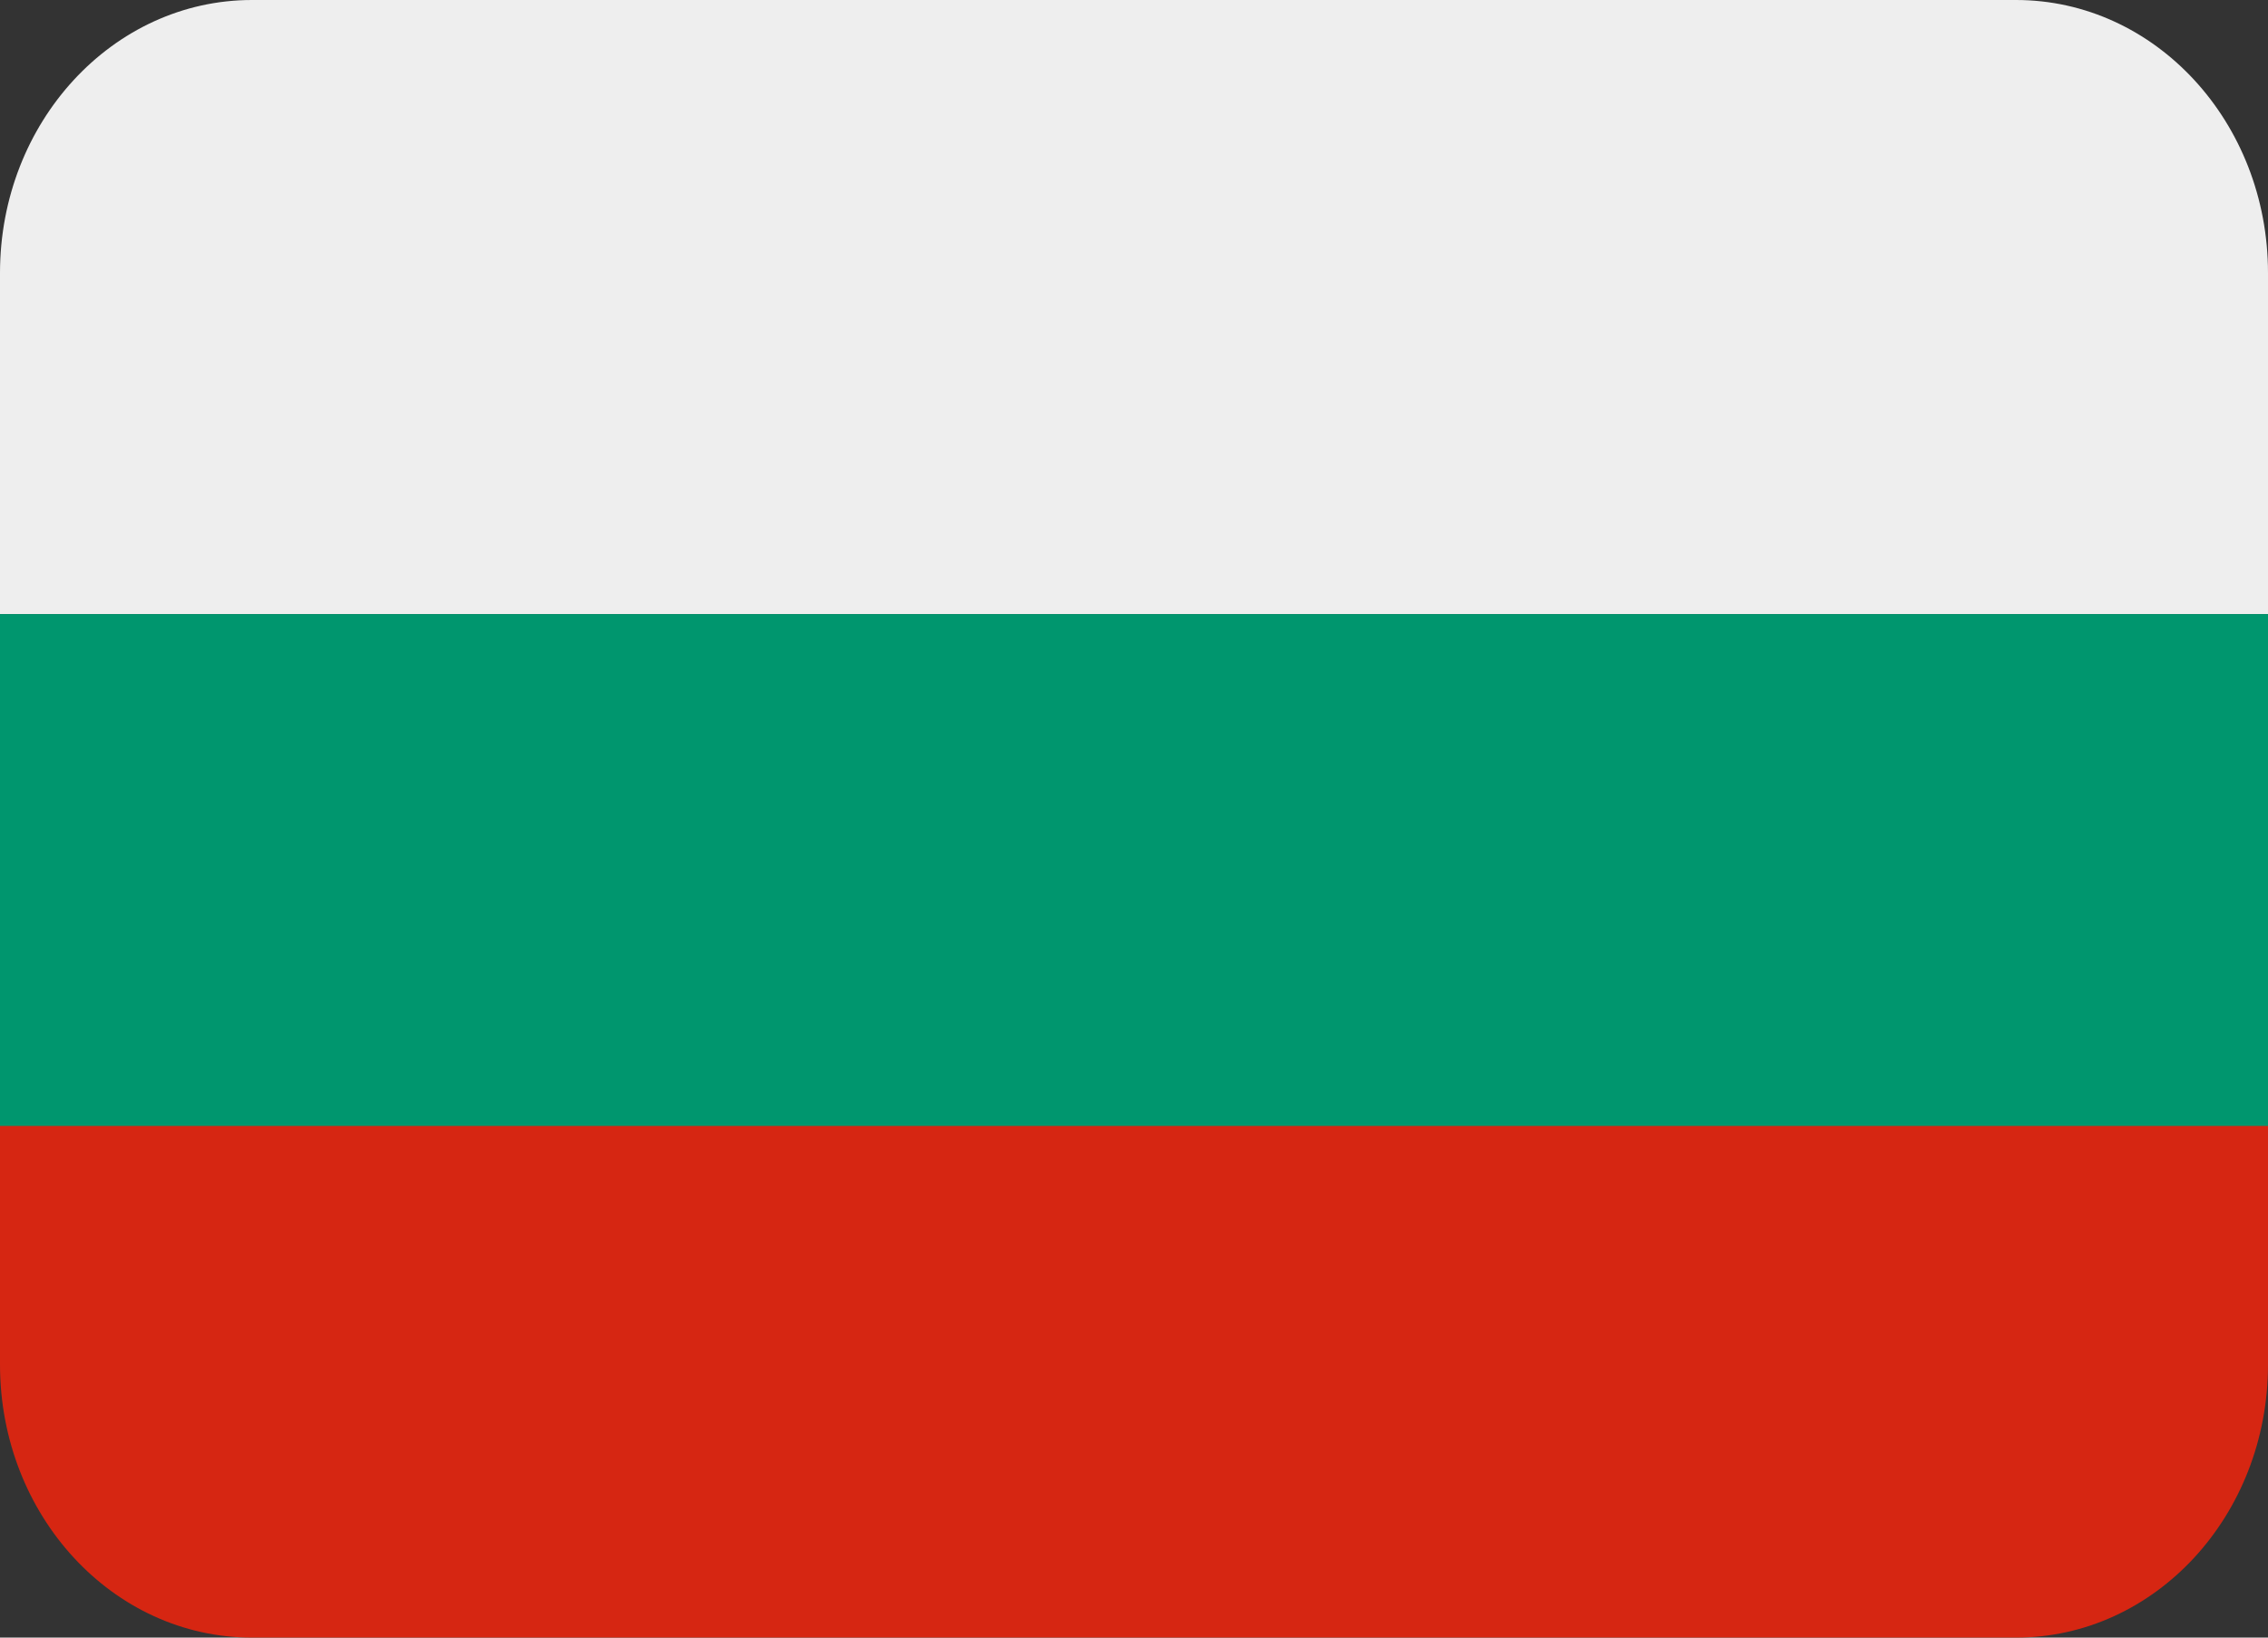 <svg width="18" height="13" viewBox="0 0 18 13" fill="none" xmlns="http://www.w3.org/2000/svg">
<rect x="0" y="0" width="18" height="13" fill="#333333" stroke="none"/>
<path d="M16 0H2C0.895 0 0 0.97 0 2.167V4.875H18V2.167C18 0.97 17.105 0 16 0Z" fill="#EEEEEE"/>
<path d="M0 10.833C0 12.03 0.895 13 2 13H16C17.105 13 18 12.03 18 10.833V8.125H0V10.833Z" fill="#D62612"/>
<path d="M0 4.875H18V8.938H0V4.875Z" fill="#00966E"/>
</svg>
